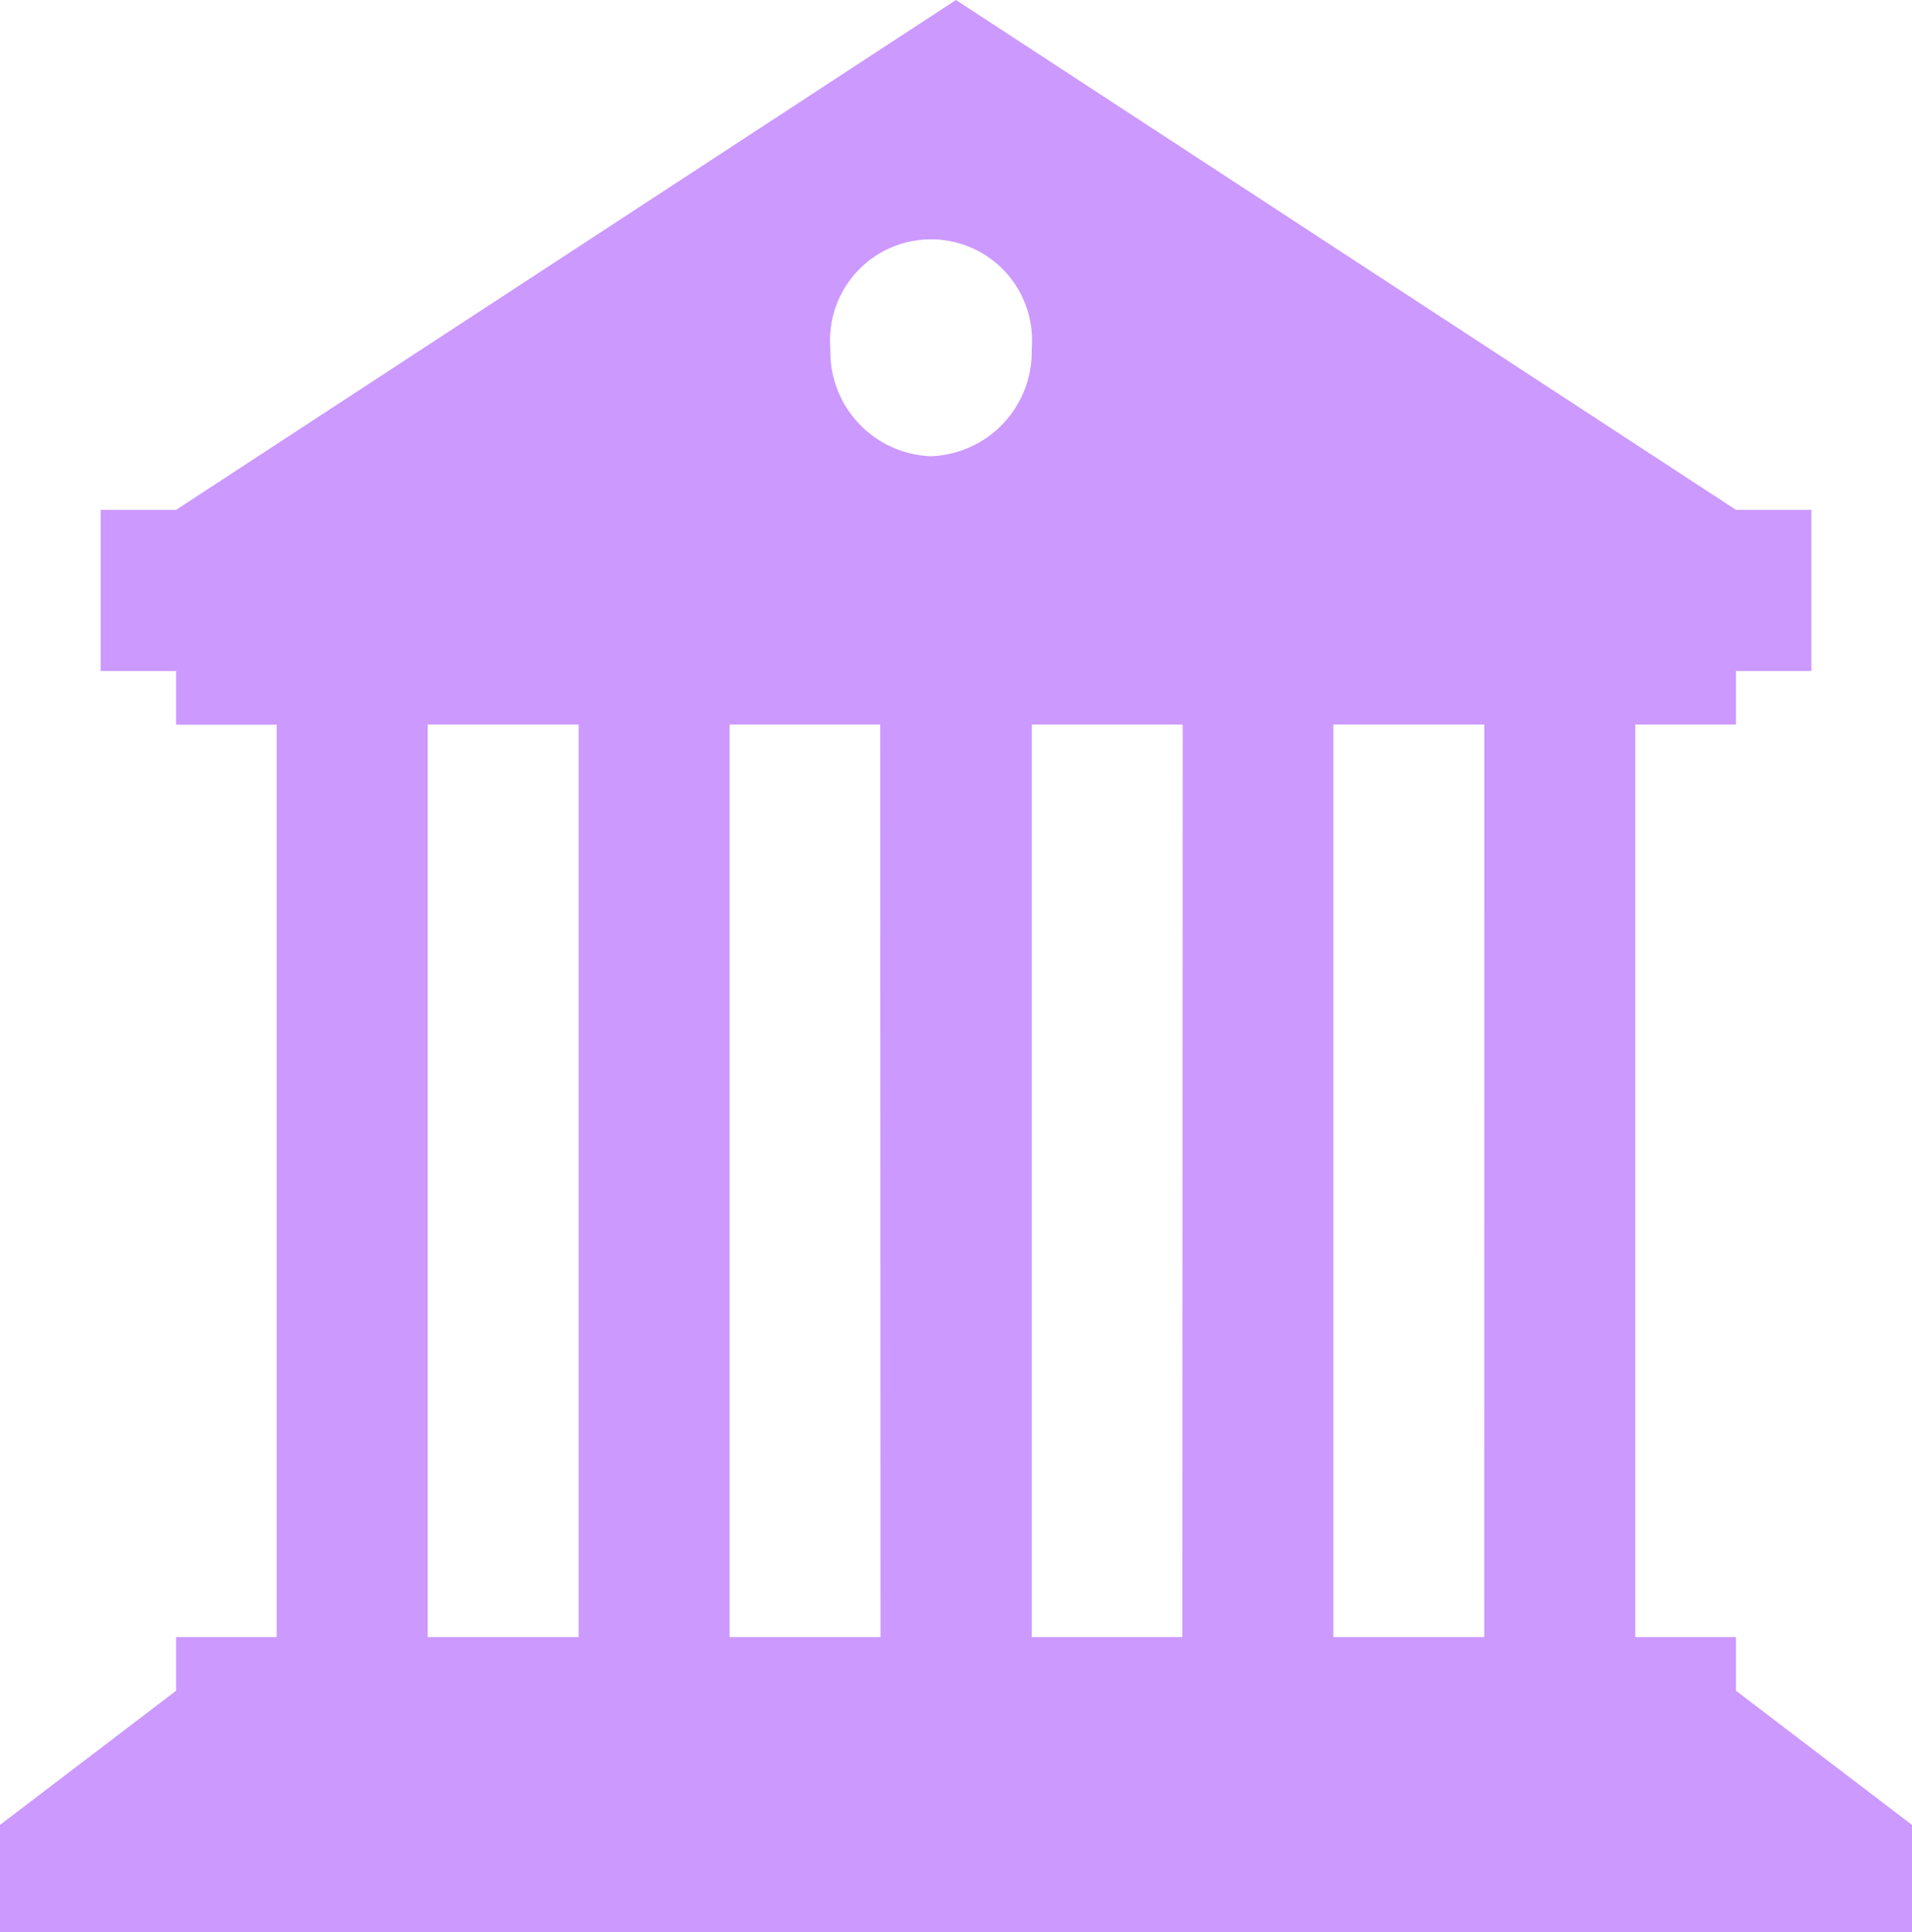 <svg xmlns="http://www.w3.org/2000/svg" xmlns:xlink="http://www.w3.org/1999/xlink" width="26.5" height="26.779" viewBox="0 0 26.5 26.779"><defs><clipPath id="clip-path"><rect id="Ret&#xE2;ngulo_2100" data-name="Ret&#xE2;ngulo 2100" width="26.5" height="26.779" fill="none"></rect></clipPath></defs><g id="Grupo_4329" data-name="Grupo 4329" transform="translate(0 0)"><g id="Grupo_4324" data-name="Grupo 4324" transform="translate(0 0)" clip-path="url(#clip-path)"><path id="Caminho_26116" data-name="Caminho 26116" d="M24.06,23.432v-.744H22.665V10.042H24.06V9.3h1.046V7.066H24.06L13.25,0,2.441,7.066H1.395V9.3H2.441v.744H3.835V22.688H2.441v.744L0,25.291v1.488H26.5V25.291ZM8.02,22.688H5.928V10.042H8.02Zm4.184,0H10.112V10.042H12.2Zm.7-16.365a1.448,1.448,0,0,1-1.395-1.488,1.4,1.4,0,1,1,2.79,0A1.448,1.448,0,0,1,12.9,6.323m3.487,16.365H14.3V10.042h2.092Zm4.184,0H18.48V10.042h2.092Z" transform="translate(0 0)" fill="#c9f"></path></g></g></svg>